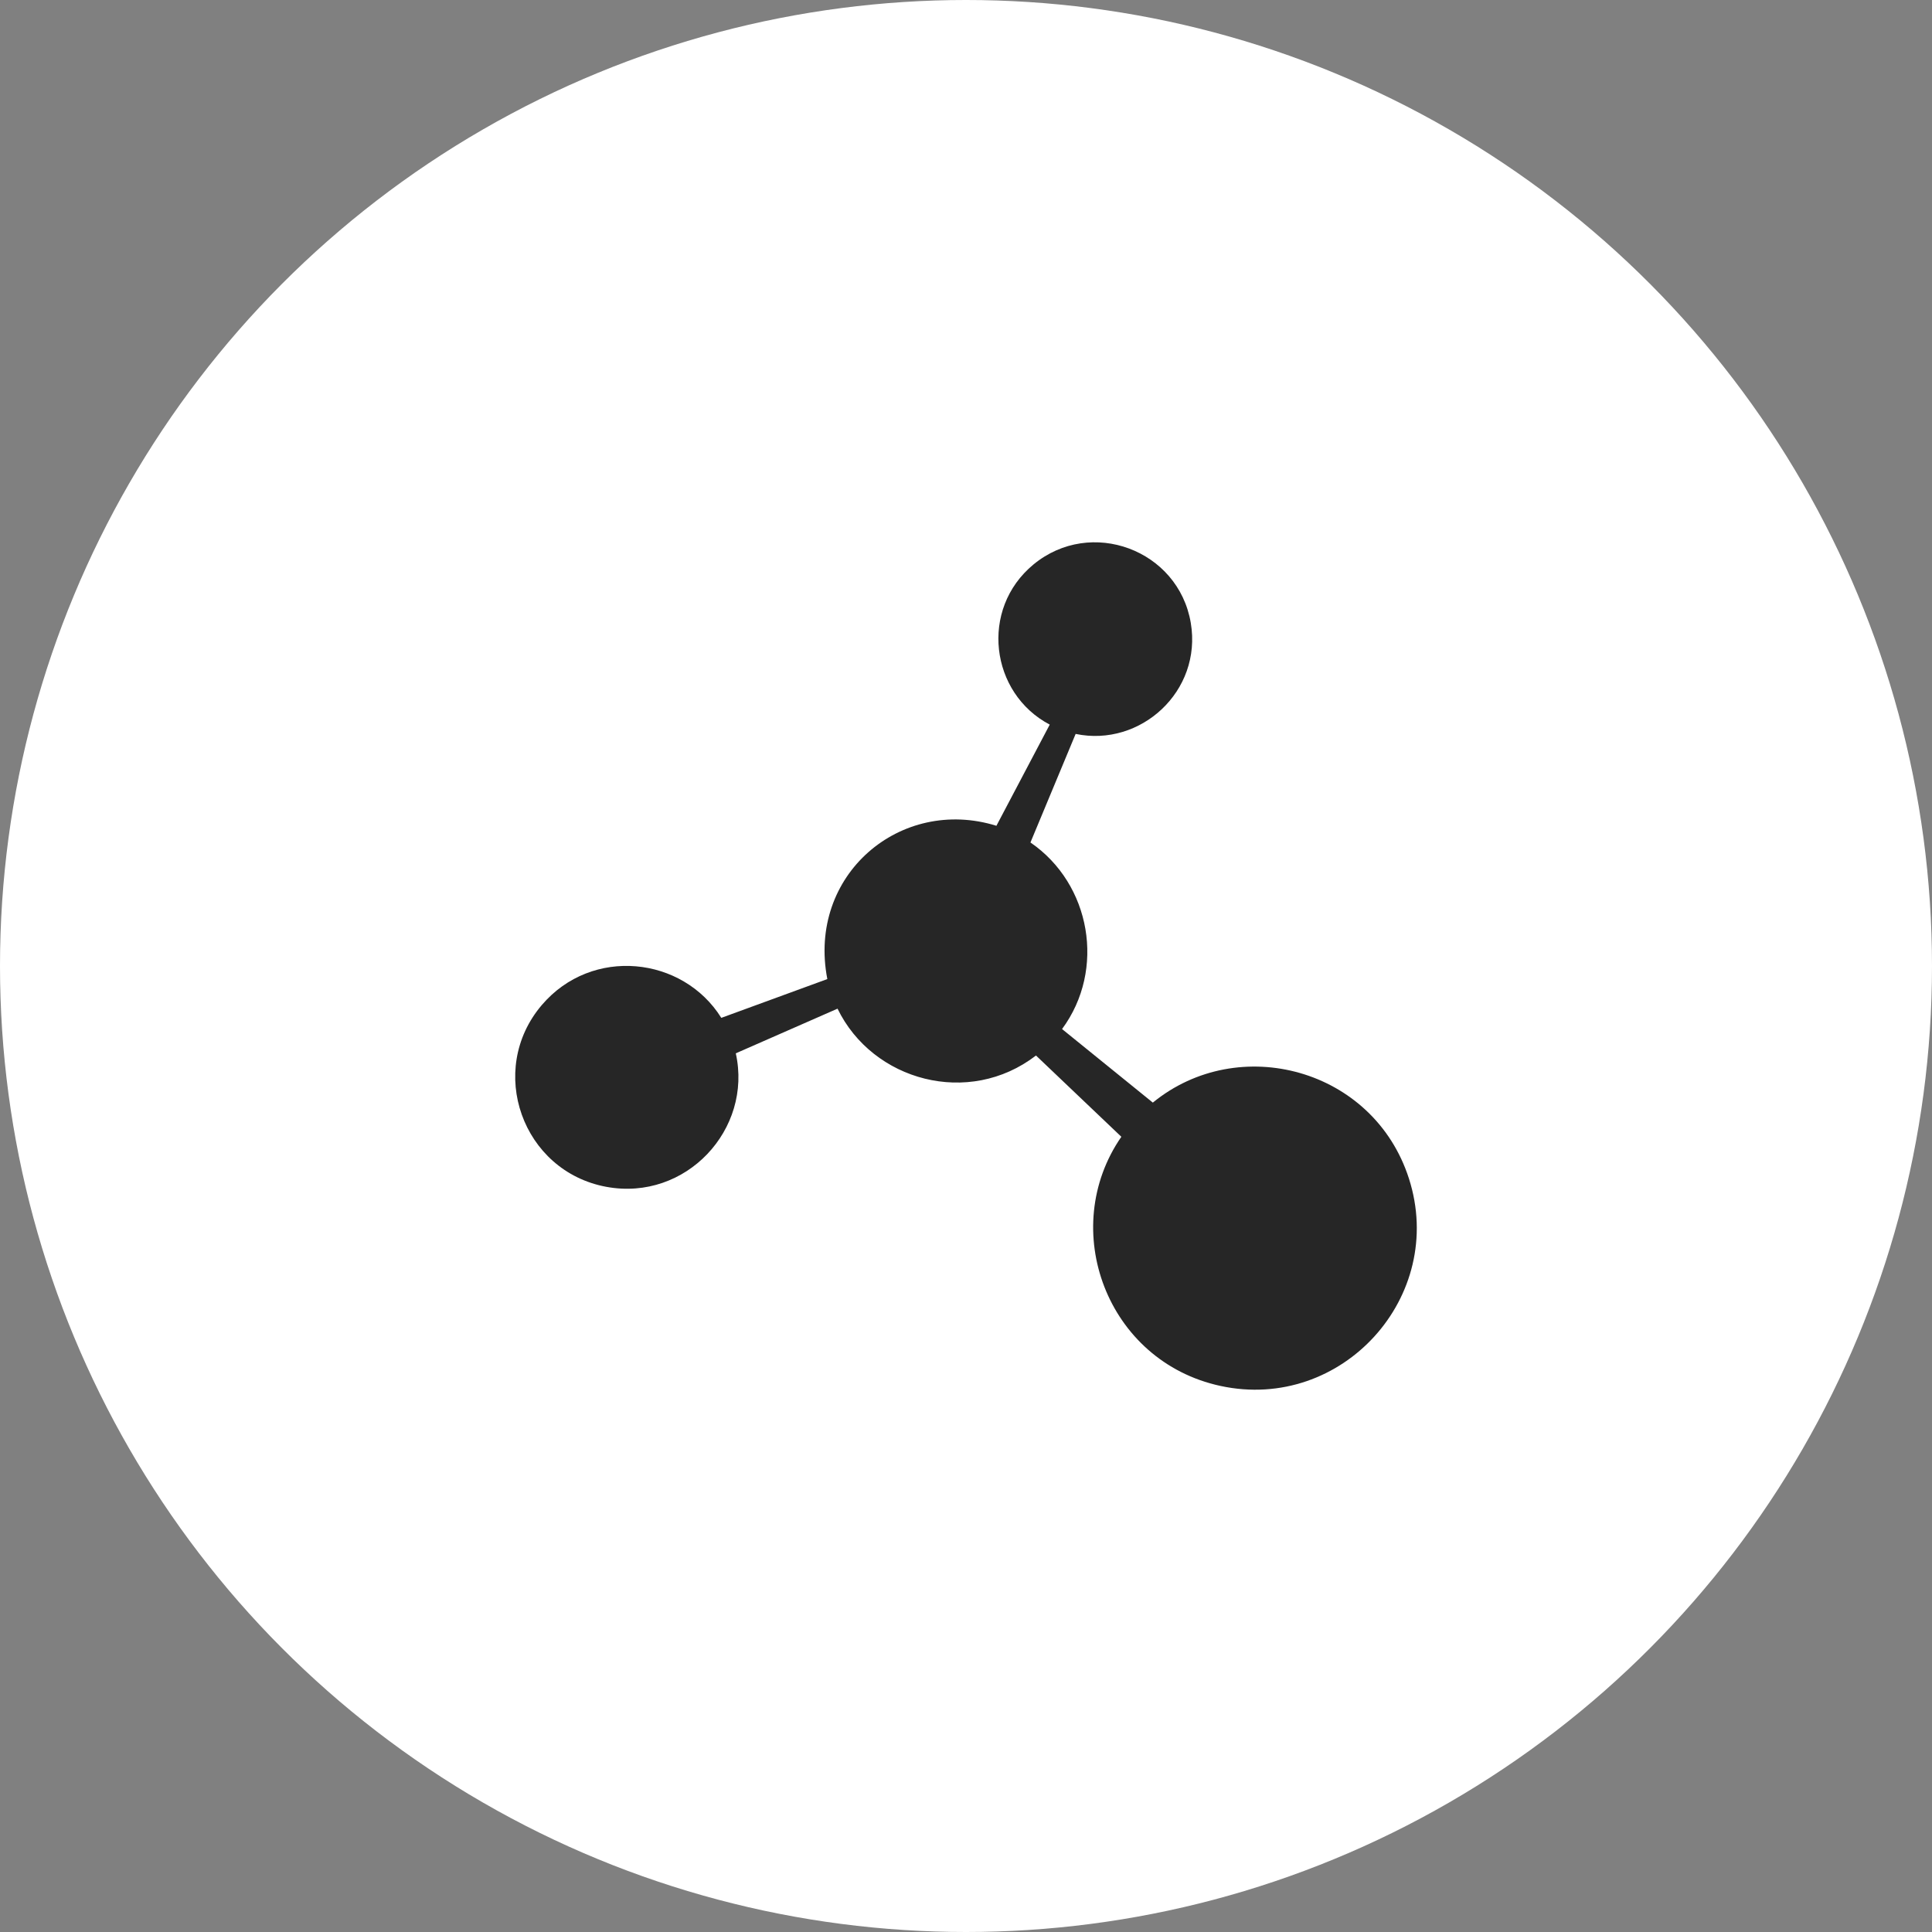 <svg width="120" height="120" viewBox="0 0 120 120" fill="none" xmlns="http://www.w3.org/2000/svg">
<rect x="0" y="0" width="120" height="120" fill="#808080" stroke="none"/>
<circle cx="60" cy="60" r="60" fill="white"/>
<path d="M51.387 60.812L44.801 63.221C42.415 59.397 36.768 58.774 33.656 62.421C30.204 66.467 32.44 72.758 37.67 73.718C42.61 74.625 46.752 70.141 45.701 65.424L52.021 62.65C54.203 67.147 60.175 68.772 64.347 65.56L69.649 70.607C65.693 76.33 68.731 84.556 75.811 86.084C83.348 87.711 89.864 80.538 87.512 73.204C85.318 66.364 76.931 64.126 71.605 68.485L65.966 63.916C68.693 60.229 67.761 54.9 64.003 52.328L66.81 45.585C70.84 46.428 74.677 42.932 73.962 38.692C73.194 34.142 67.751 32.121 64.189 35.062C60.835 37.831 61.497 43.062 65.201 45.007L61.889 51.291C55.941 49.443 50.129 54.337 51.387 60.812H51.387Z" fill="#262626"/>
</svg>
